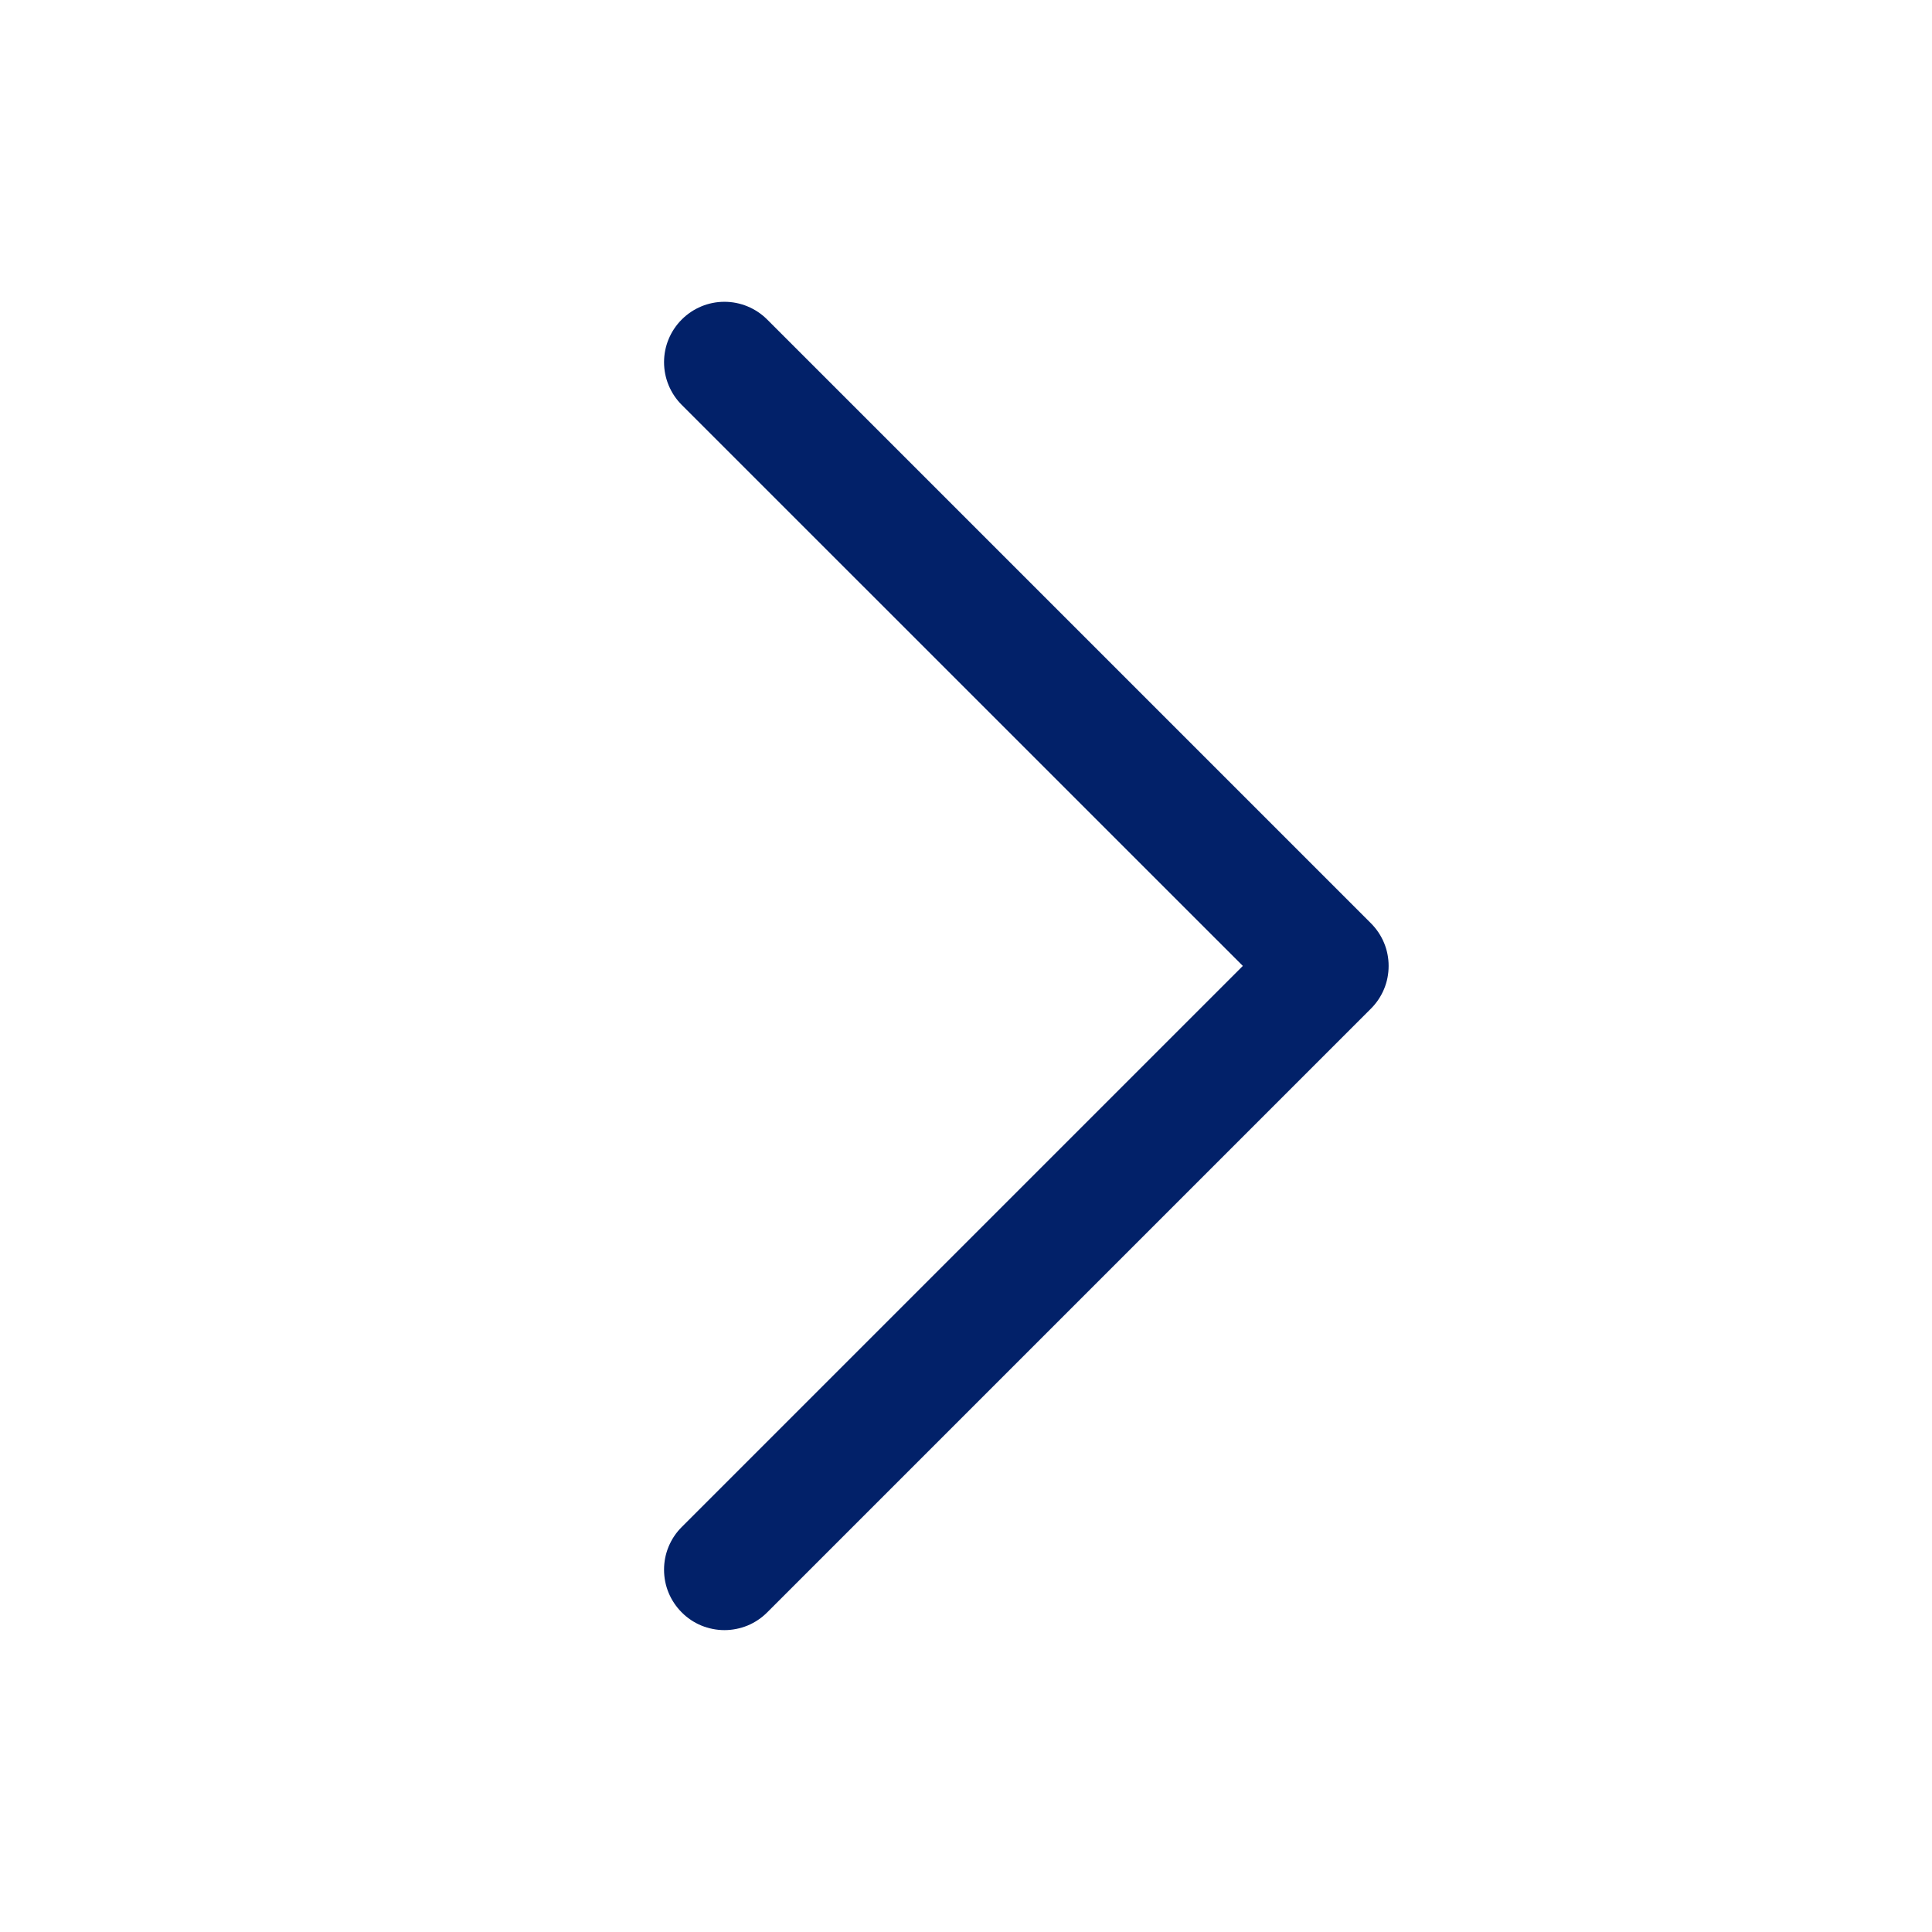 <svg width="24" height="24" viewBox="0 0 24 24" fill="none" xmlns="http://www.w3.org/2000/svg">
<path d="M8.469 18.969C8.399 19.038 8.344 19.121 8.306 19.212C8.268 19.303 8.249 19.401 8.249 19.499C8.249 19.598 8.268 19.696 8.306 19.787C8.344 19.878 8.399 19.96 8.469 20.03C8.538 20.1 8.621 20.155 8.712 20.193C8.803 20.23 8.901 20.25 8.999 20.25C9.098 20.25 9.196 20.23 9.287 20.193C9.378 20.155 9.46 20.1 9.53 20.03L17.03 12.53C17.1 12.46 17.155 12.378 17.193 12.287C17.231 12.196 17.25 12.098 17.25 11.999C17.25 11.901 17.231 11.803 17.193 11.712C17.155 11.621 17.1 11.539 17.03 11.469L9.53 3.969C9.389 3.828 9.198 3.749 8.999 3.749C8.8 3.749 8.61 3.828 8.469 3.969C8.328 4.11 8.249 4.3 8.249 4.499C8.249 4.698 8.328 4.889 8.469 5.03L15.439 11.999L8.469 18.969Z" fill="#022169"/>
</svg>
